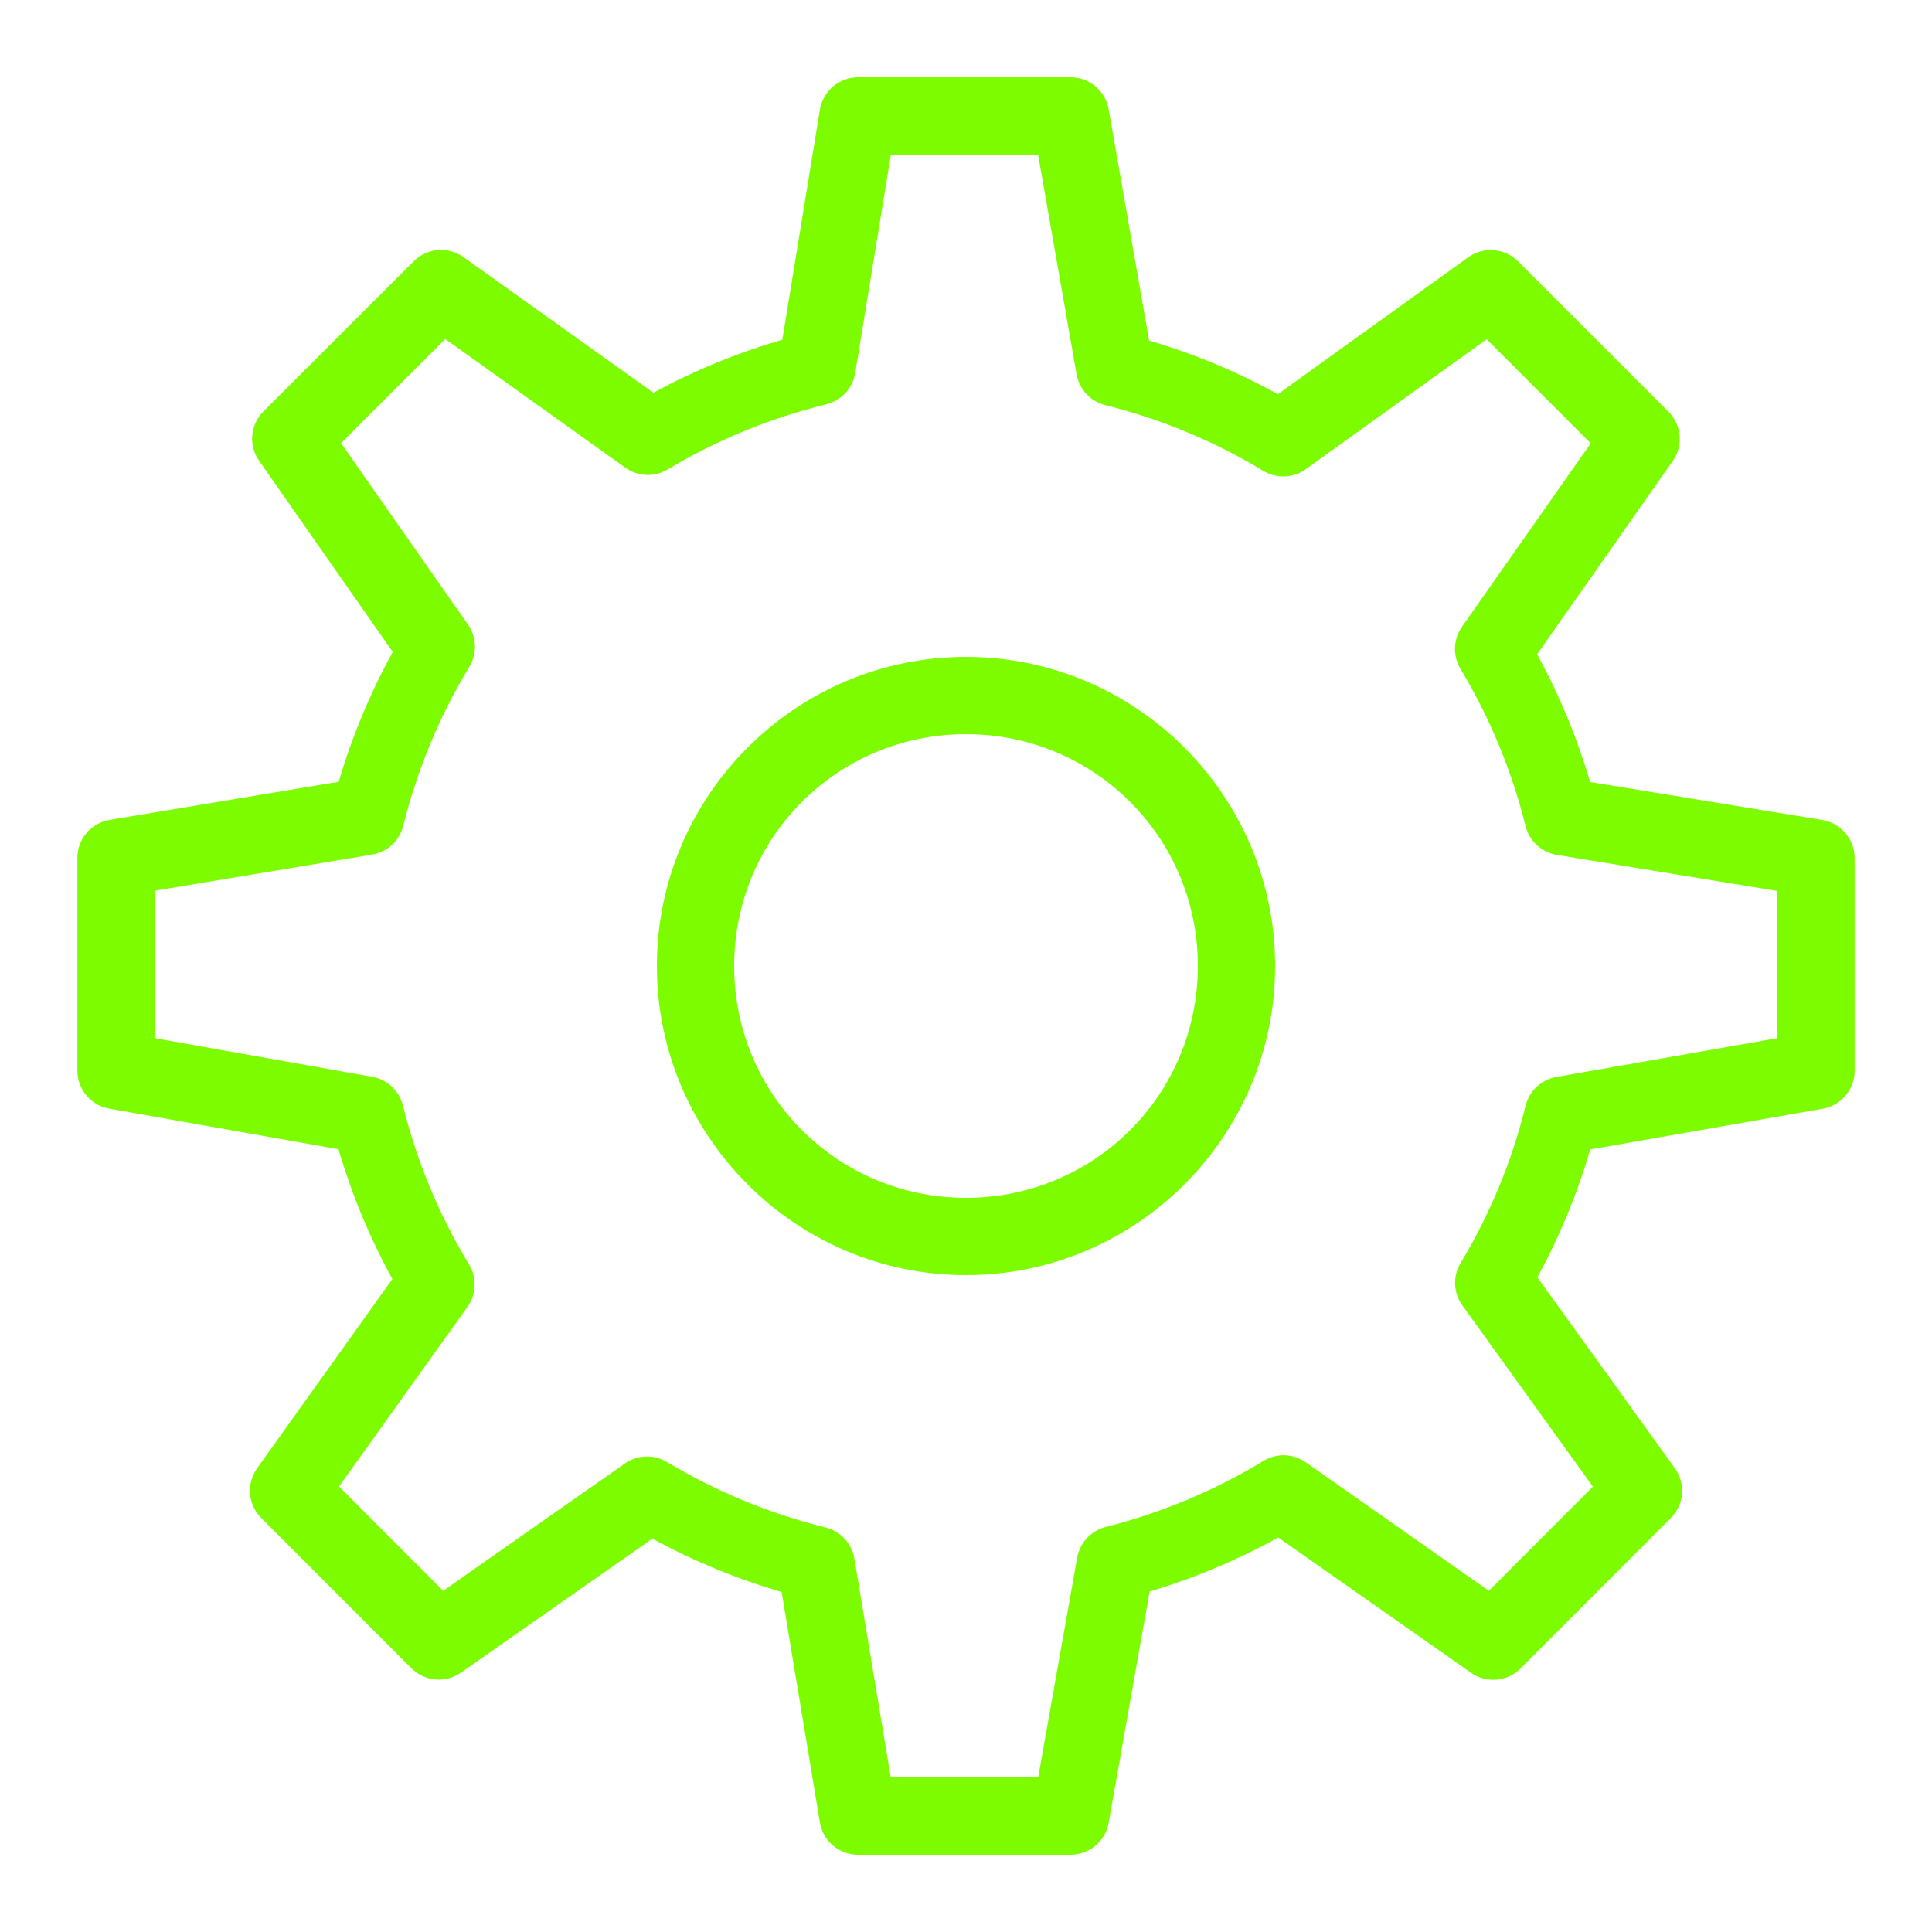 <?xml version="1.0" encoding="UTF-8"?>
<svg xmlns="http://www.w3.org/2000/svg" xmlns:xlink="http://www.w3.org/1999/xlink" viewBox="0 0 100 100" width="100px" height="100px">
<g id="surface77599098">
<path style=" stroke:none;fill-rule:nonzero;fill:rgb(49.02%,98.824%,0%);fill-opacity:1;" d="M 44.41 4 C 43.43 4 42.598 4.711 42.438 5.676 L 40.492 17.586 C 38.152 18.266 35.922 19.184 33.82 20.328 L 23.992 13.309 C 23.199 12.742 22.109 12.832 21.418 13.52 L 13.637 21.293 C 12.949 21.98 12.855 23.059 13.414 23.855 L 20.328 33.746 C 19.168 35.859 18.227 38.105 17.531 40.465 L 5.672 42.438 C 4.707 42.602 4.004 43.434 4.004 44.41 L 4.004 55.41 C 4.004 56.379 4.695 57.211 5.652 57.383 L 17.52 59.484 C 18.215 61.84 19.145 64.086 20.309 66.203 L 13.309 75.996 C 12.742 76.789 12.832 77.879 13.52 78.57 L 21.297 86.352 C 21.98 87.035 23.059 87.133 23.855 86.578 L 33.766 79.641 C 35.875 80.789 38.109 81.715 40.457 82.402 L 42.438 94.328 C 42.598 95.293 43.434 96 44.41 96 L 55.41 96 C 56.383 96 57.215 95.305 57.383 94.348 L 59.504 82.375 C 61.84 81.68 64.066 80.738 66.164 79.582 L 76.141 86.582 C 76.938 87.141 78.016 87.047 78.703 86.359 L 86.48 78.574 C 87.172 77.879 87.262 76.789 86.688 75.992 L 79.574 66.117 C 80.711 64.031 81.629 61.816 82.309 59.496 L 94.344 57.387 C 95.301 57.219 95.996 56.387 95.996 55.414 L 95.996 44.414 C 95.996 43.434 95.285 42.602 94.32 42.441 L 82.305 40.477 C 81.621 38.156 80.699 35.949 79.562 33.863 L 86.578 23.867 C 87.137 23.07 87.043 21.992 86.355 21.305 L 78.574 13.527 C 77.879 12.836 76.789 12.746 75.992 13.32 L 66.145 20.402 C 64.047 19.25 61.82 18.316 59.477 17.625 L 57.383 5.656 C 57.215 4.699 56.383 4 55.41 4 Z M 46.113 8 L 53.73 8 L 55.723 19.371 C 55.859 20.148 56.441 20.777 57.207 20.969 C 60.133 21.699 62.879 22.852 65.387 24.371 C 66.07 24.785 66.938 24.754 67.59 24.285 L 76.949 17.559 L 82.336 22.945 L 75.672 32.441 C 75.219 33.09 75.188 33.941 75.594 34.621 C 77.098 37.121 78.238 39.852 78.965 42.762 C 79.16 43.535 79.793 44.121 80.582 44.25 L 91.996 46.117 L 91.996 53.734 L 80.559 55.742 C 79.777 55.879 79.152 56.465 78.965 57.234 C 78.246 60.141 77.105 62.871 75.602 65.371 C 75.188 66.055 75.223 66.922 75.691 67.57 L 82.449 76.949 L 77.062 82.34 L 67.582 75.688 C 66.93 75.23 66.074 75.203 65.395 75.617 C 62.898 77.137 60.148 78.297 57.234 79.035 C 56.473 79.227 55.891 79.852 55.754 80.625 L 53.734 92 L 46.105 92 L 44.223 80.676 C 44.09 79.887 43.504 79.254 42.73 79.062 C 39.805 78.34 37.043 77.188 34.52 75.672 C 33.844 75.266 32.988 75.297 32.344 75.75 L 22.938 82.34 L 17.547 76.941 L 24.195 67.648 C 24.66 66.996 24.691 66.133 24.277 65.449 C 22.746 62.918 21.586 60.16 20.855 57.219 C 20.664 56.453 20.043 55.871 19.266 55.734 L 8.004 53.734 L 8.004 46.105 L 19.258 44.234 C 20.043 44.105 20.68 43.52 20.871 42.746 C 21.609 39.797 22.766 37.039 24.293 34.512 C 24.703 33.836 24.676 32.977 24.223 32.328 L 17.652 22.938 L 23.047 17.547 L 32.371 24.211 C 33.02 24.672 33.879 24.707 34.562 24.297 C 37.074 22.789 39.84 21.645 42.77 20.926 C 43.547 20.734 44.137 20.098 44.266 19.305 Z M 50 34 C 41.188 34 34 41.188 34 50 C 34 58.812 41.188 66 50 66 C 58.812 66 66 58.812 66 50 C 66 41.188 58.812 34 50 34 Z M 50 38 C 56.652 38 62 43.348 62 50 C 62 56.652 56.652 62 50 62 C 43.348 62 38 56.652 38 50 C 38 43.348 43.348 38 50 38 Z M 50 38 "/>
</g>
</svg>
